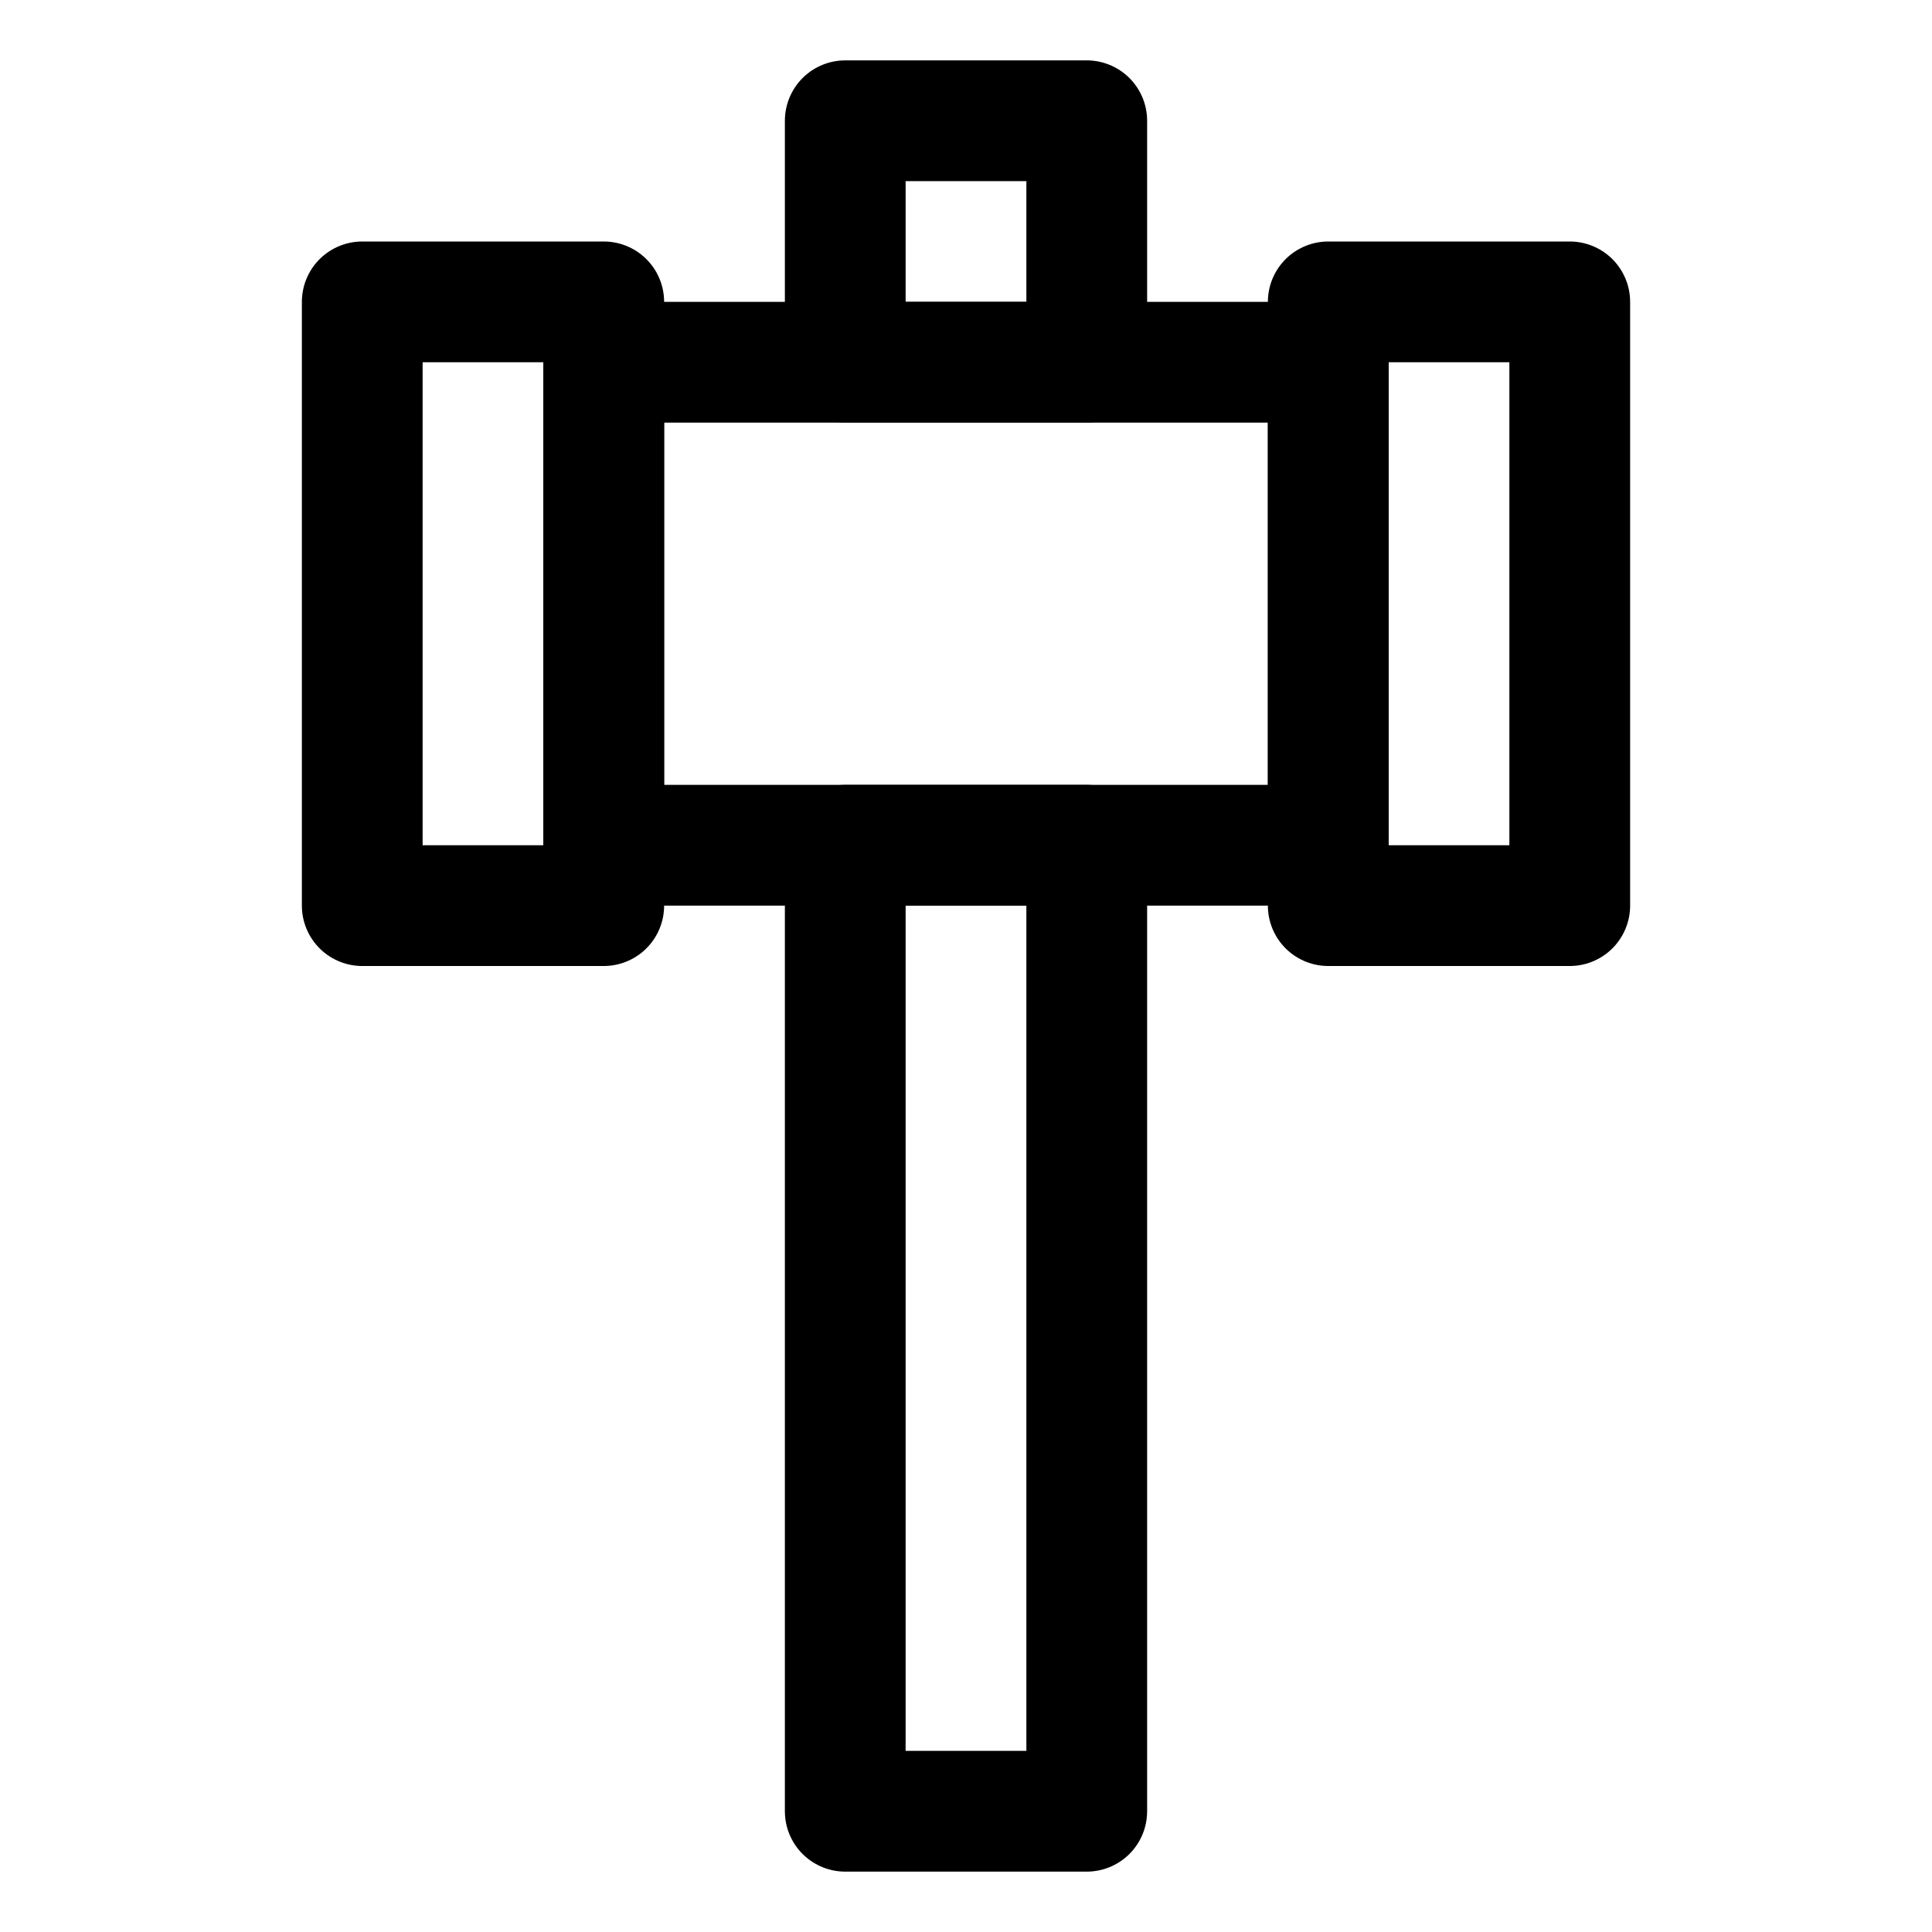 <?xml version="1.0" encoding="UTF-8"?>
<svg id="stroke" xmlns="http://www.w3.org/2000/svg" width="16" height="16" viewBox="0 0 16 16">
  <defs>
    <style>
      .cls-1, .cls-2 {
        fill: none;
      }

      .cls-2 {
        stroke: #000;
        stroke-linecap: round;
        stroke-linejoin: round;
      }
    </style>
  </defs>
  <g>
    <rect class="cls-2" x="3" y="2.5" width="2" height="5"/>
    <rect class="cls-2" x="11" y="2.5" width="2" height="5"/>
    <rect class="cls-2" x="7" y="7" width="2" height="8"/>
    <rect class="cls-2" x="5" y="3" width="6" height="4"/>
    <rect class="cls-2" x="7" y="1" width="2" height="2"/>
  </g>
  <rect class="cls-1" width="16" height="16"/>
</svg>